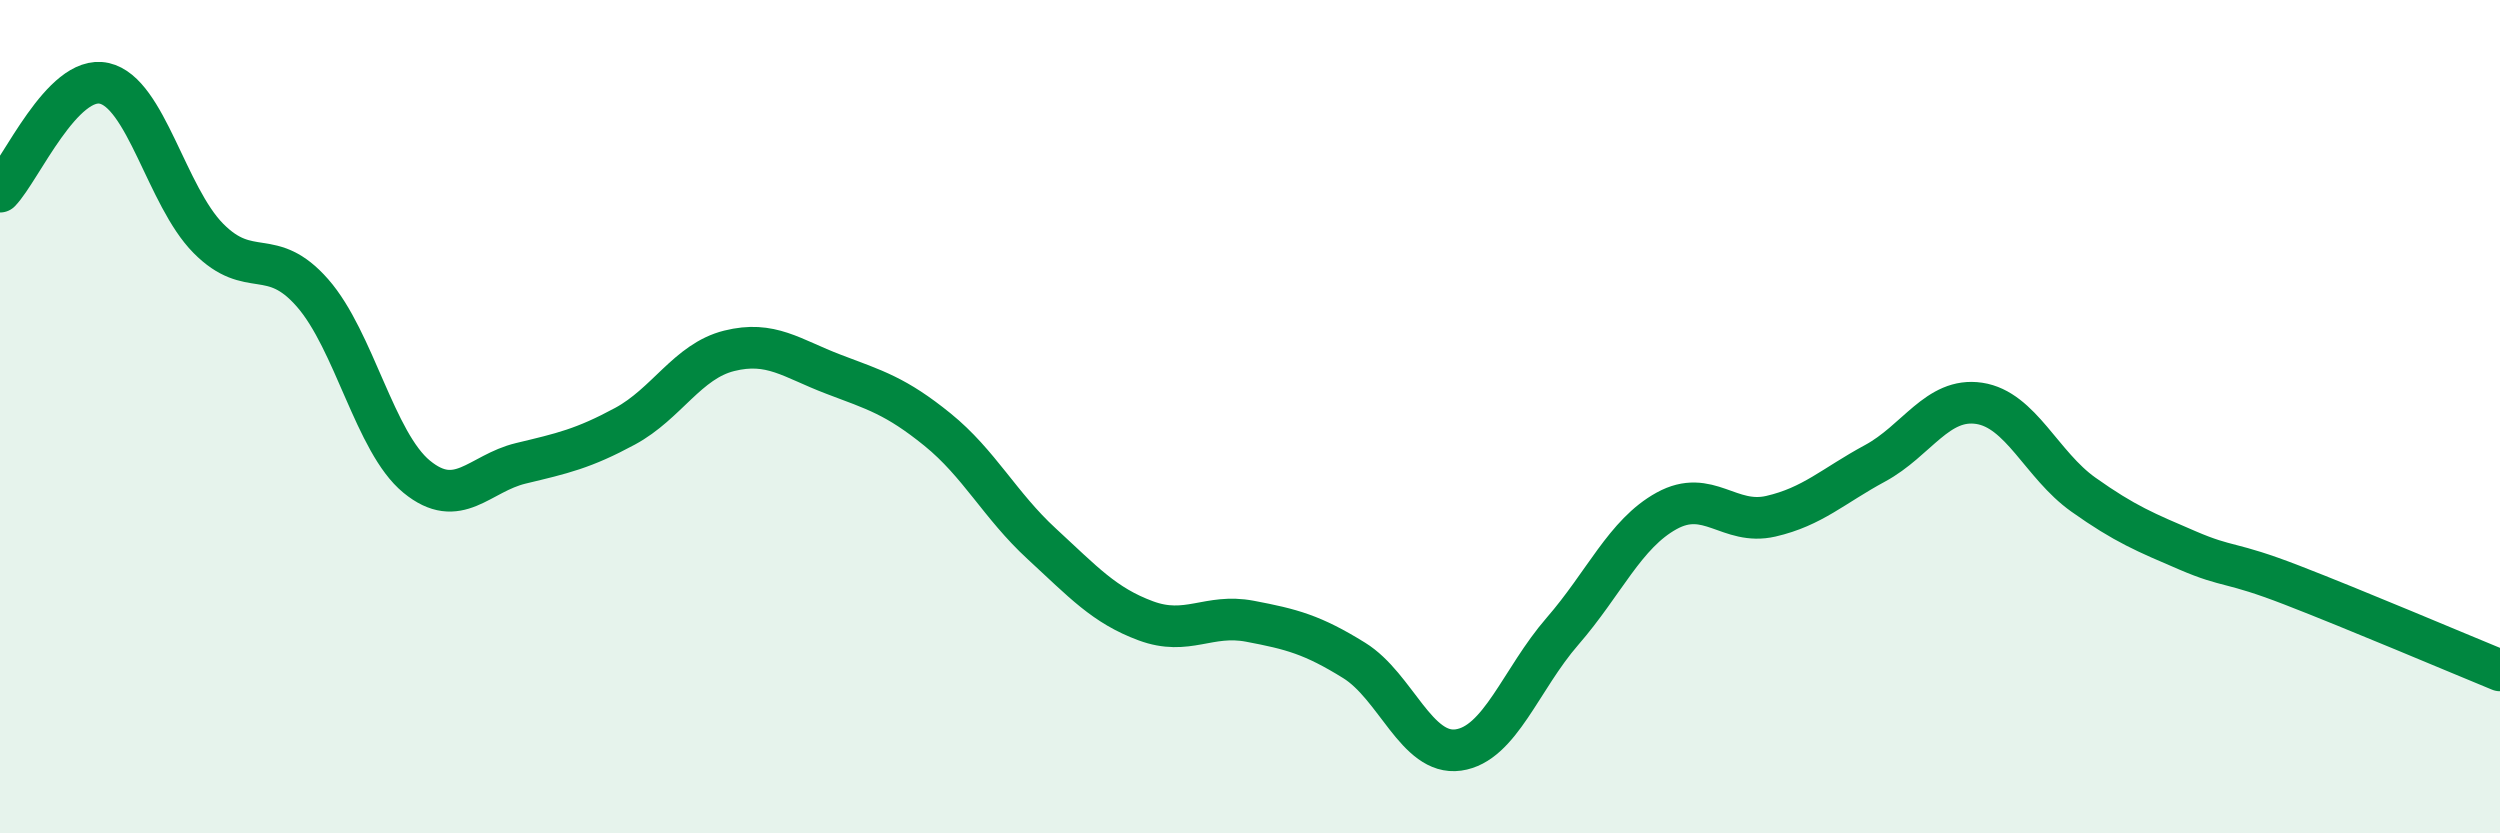
    <svg width="60" height="20" viewBox="0 0 60 20" xmlns="http://www.w3.org/2000/svg">
      <path
        d="M 0,4.6 C 0.5,4.08 1.5,1.78 2.5,2 C 3.5,2.22 4,4.71 5,5.72 C 6,6.73 6.5,5.89 7.5,7.03 C 8.5,8.17 9,10.62 10,11.44 C 11,12.26 11.5,11.36 12.5,11.12 C 13.5,10.88 14,10.77 15,10.23 C 16,9.69 16.5,8.67 17.5,8.42 C 18.5,8.17 19,8.6 20,8.98 C 21,9.36 21.5,9.5 22.5,10.31 C 23.5,11.12 24,12.13 25,13.05 C 26,13.97 26.5,14.53 27.5,14.9 C 28.5,15.27 29,14.72 30,14.91 C 31,15.1 31.5,15.23 32.5,15.85 C 33.5,16.47 34,18.14 35,18 C 36,17.86 36.5,16.3 37.5,15.15 C 38.5,14 39,12.81 40,12.26 C 41,11.71 41.5,12.62 42.5,12.39 C 43.5,12.16 44,11.66 45,11.12 C 46,10.58 46.5,9.53 47.5,9.68 C 48.5,9.83 49,11.16 50,11.87 C 51,12.58 51.5,12.78 52.5,13.21 C 53.5,13.64 53.5,13.46 55,14.04 C 56.5,14.62 59,15.68 60,16.09L60 20L0 20Z"
        fill="#008740"
        opacity="0.1"
        stroke-linecap="round"
        stroke-linejoin="round"
      />
      <path
        d="M 0,4.6 C 0.5,4.08 1.5,1.78 2.5,2 C 3.5,2.22 4,4.71 5,5.72 C 6,6.73 6.5,5.89 7.5,7.03 C 8.5,8.17 9,10.62 10,11.44 C 11,12.26 11.5,11.36 12.5,11.12 C 13.5,10.88 14,10.77 15,10.23 C 16,9.69 16.5,8.67 17.5,8.42 C 18.5,8.17 19,8.6 20,8.98 C 21,9.36 21.5,9.5 22.5,10.31 C 23.5,11.12 24,12.13 25,13.05 C 26,13.97 26.5,14.53 27.5,14.9 C 28.5,15.27 29,14.72 30,14.91 C 31,15.1 31.5,15.23 32.5,15.85 C 33.5,16.47 34,18.14 35,18 C 36,17.86 36.5,16.3 37.5,15.15 C 38.5,14 39,12.81 40,12.26 C 41,11.71 41.5,12.62 42.5,12.39 C 43.5,12.16 44,11.66 45,11.12 C 46,10.58 46.5,9.53 47.5,9.68 C 48.5,9.83 49,11.16 50,11.87 C 51,12.58 51.5,12.78 52.5,13.21 C 53.5,13.64 53.5,13.46 55,14.04 C 56.5,14.62 59,15.68 60,16.09"
        stroke="#008740"
        stroke-width="1"
        fill="none"
        stroke-linecap="round"
        stroke-linejoin="round"
      />
    </svg>
  